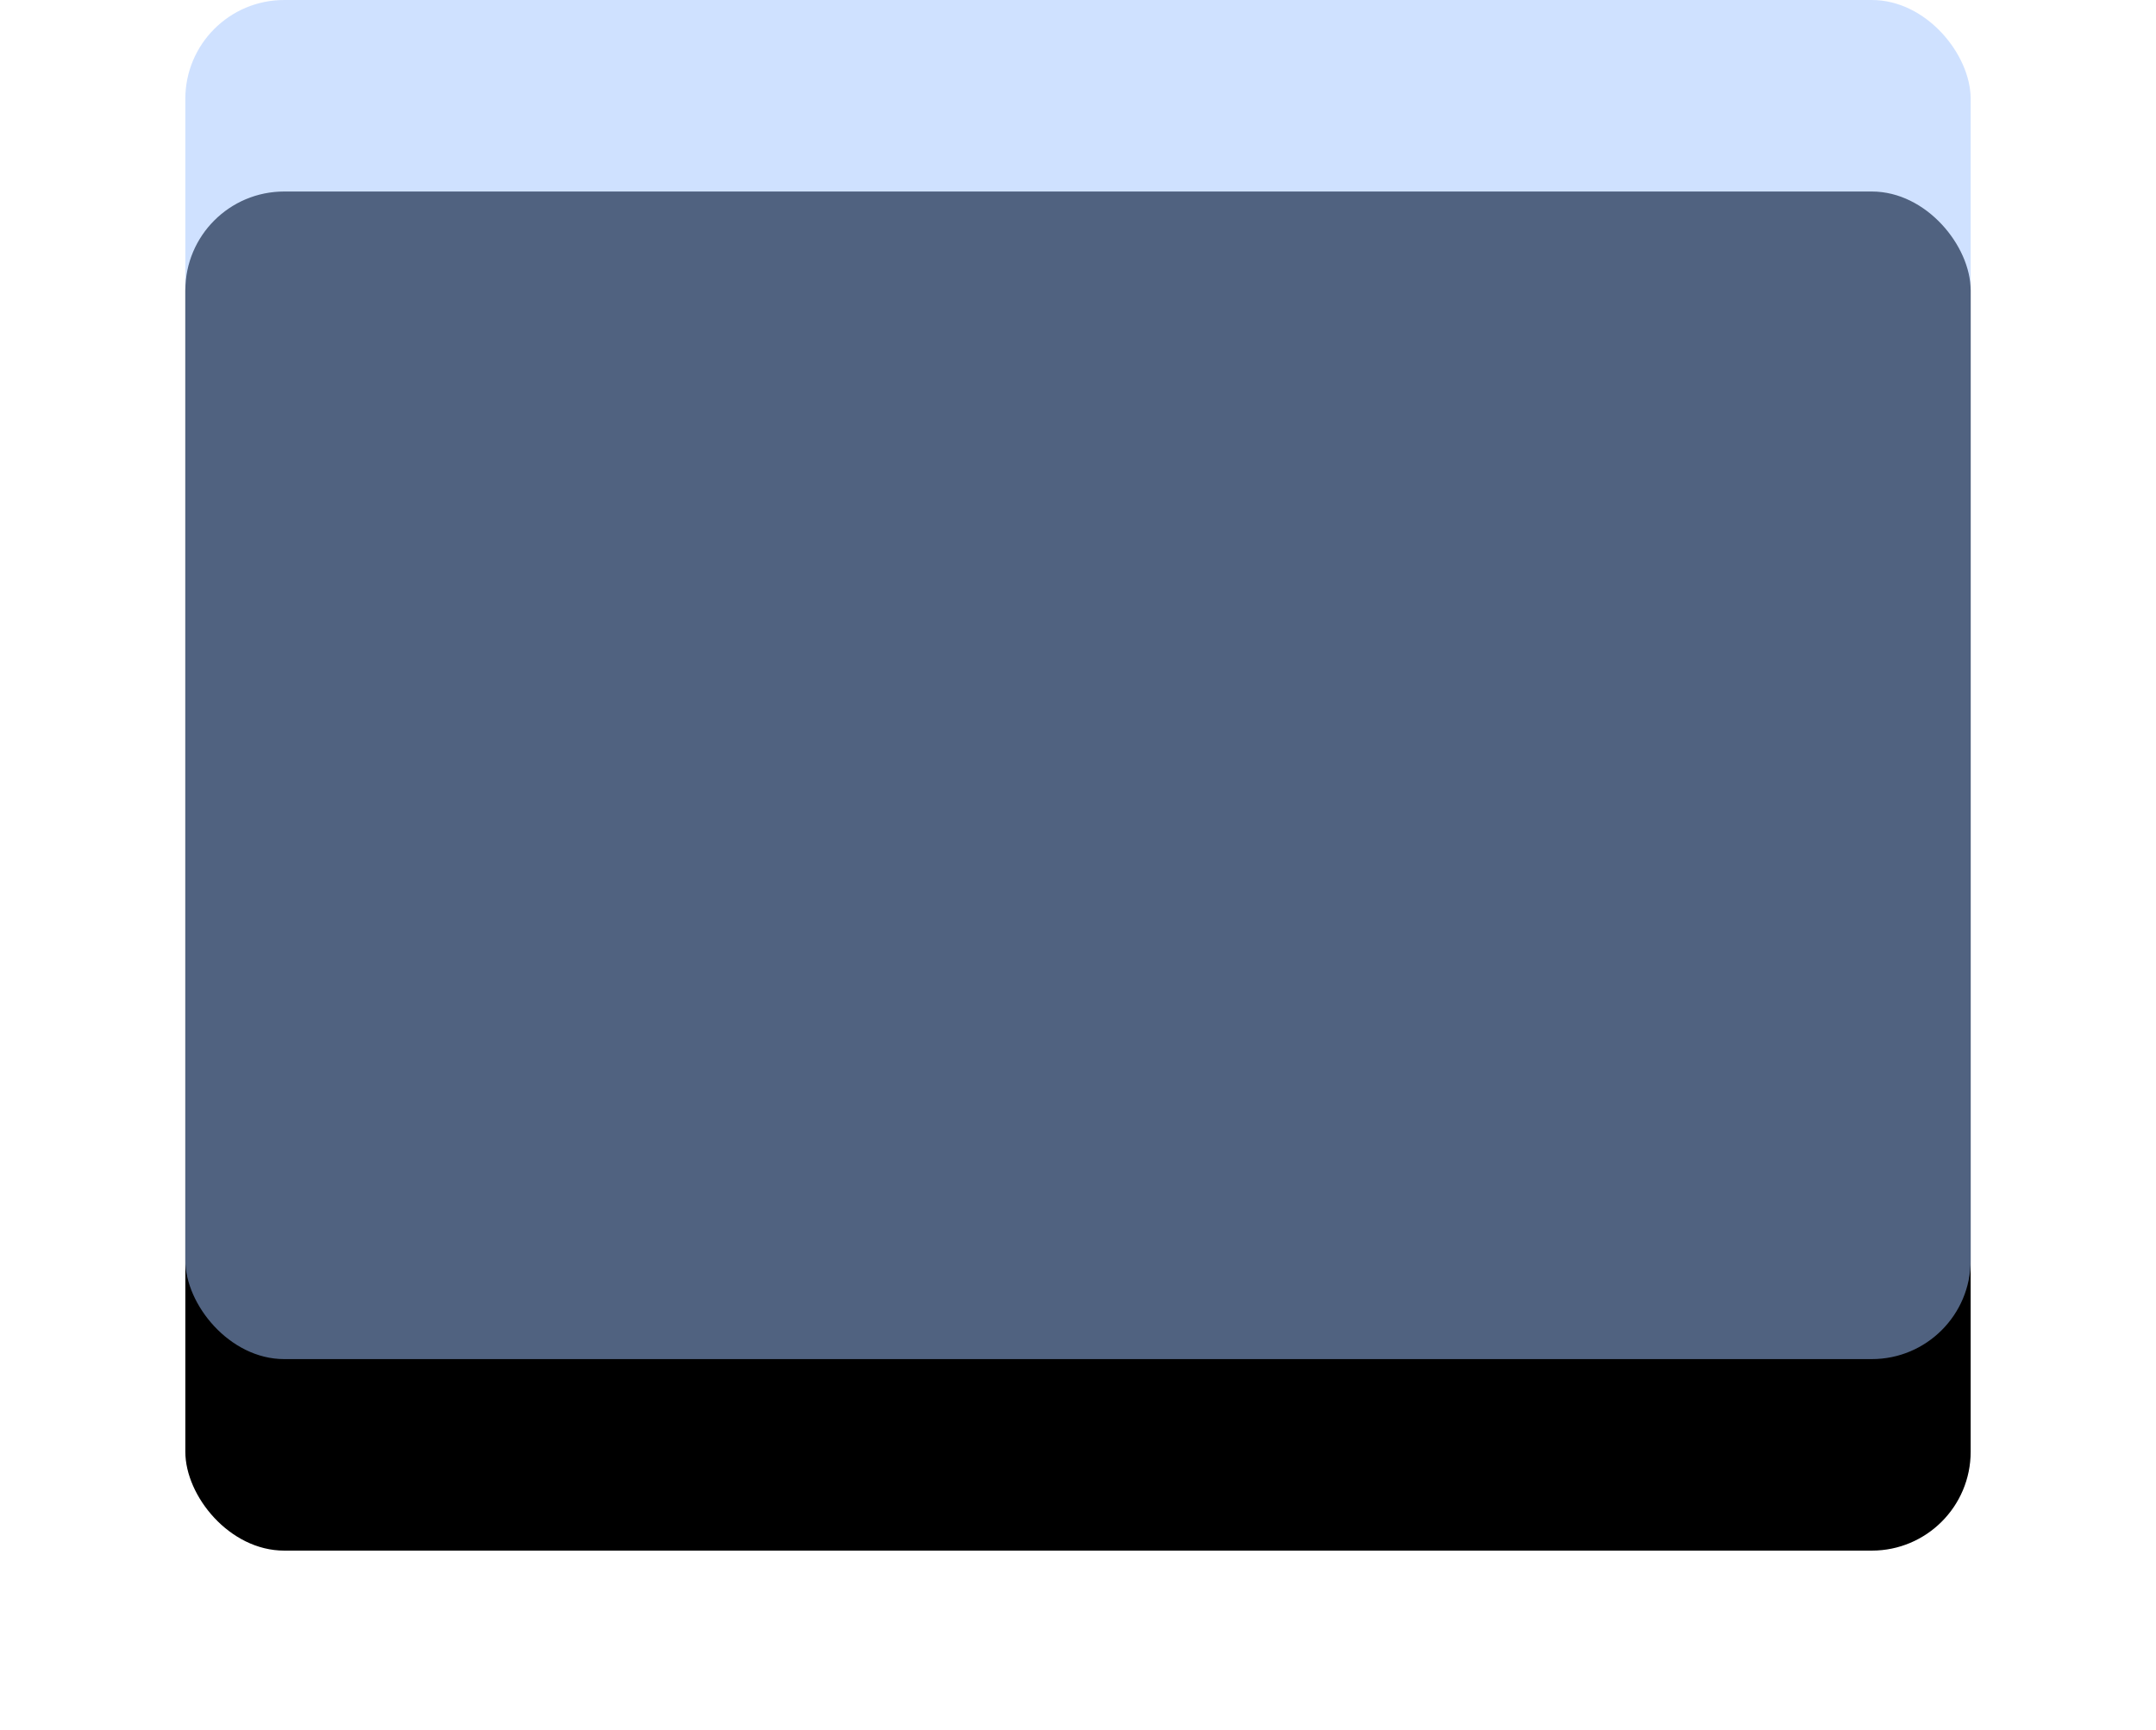 <?xml version="1.0" encoding="UTF-8"?>
<svg width="349px" height="280px" viewBox="0 0 349 280" version="1.1" xmlns="http://www.w3.org/2000/svg" xmlns:xlink="http://www.w3.org/1999/xlink">
    <!-- Generator: Sketch 55.2 (78181) - https://sketchapp.com -->
    <title>Card 3</title>
    <desc>Created with Sketch.</desc>
    <defs>
        <rect id="path-1" x="0" y="0" width="289" height="220" rx="16"></rect>
        <filter x="-20.8%" y="-13.6%" width="141.5%" height="154.5%" filterUnits="objectBoundingBox" id="filter-2">
            <feOffset dx="0" dy="30" in="SourceAlpha" result="shadowOffsetOuter1"></feOffset>
            <feGaussianBlur stdDeviation="15" in="shadowOffsetOuter1" result="shadowBlurOuter1"></feGaussianBlur>
            <feComposite in="shadowBlurOuter1" in2="SourceAlpha" operator="out" result="shadowBlurOuter1"></feComposite>
            <feColorMatrix values="0 0 0 0 0.397   0 0 0 0 0.484   0 0 0 0 0.612  0 0 0 0.21 0" type="matrix" in="shadowBlurOuter1" result="shadowMatrixOuter1"></feColorMatrix>
            <feOffset dx="0" dy="1" in="SourceAlpha" result="shadowOffsetOuter2"></feOffset>
            <feComposite in="shadowOffsetOuter2" in2="SourceAlpha" operator="out" result="shadowOffsetOuter2"></feComposite>
            <feColorMatrix values="0 0 0 0 0   0 0 0 0 0   0 0 0 0 0  0 0 0 0.054 0" type="matrix" in="shadowOffsetOuter2" result="shadowMatrixOuter2"></feColorMatrix>
            <feMerge>
                <feMergeNode in="shadowMatrixOuter1"></feMergeNode>
                <feMergeNode in="shadowMatrixOuter2"></feMergeNode>
            </feMerge>
        </filter>
    </defs>
    <g id="Page-1" stroke="none" stroke-width="1" fill="none" fill-rule="evenodd">
        <g id="Desktop" transform="translate(-871, -1126)">
            <g id="Gestures" transform="translate(203, 1010)">
                <g id="Group-2" transform="translate(543, 36)">
                    <g id="Card-3" transform="translate(155, 80)">
                        <g>
                            <use fill="black" fill-opacity="1" filter="url(#filter-2)" xlink:href="#path-1"></use>
                            <use fill-opacity="0.5" fill="#A1C5FF" fill-rule="evenodd" xlink:href="#path-1"></use>
                        </g>
                    </g>
                </g>
            </g>
        </g>
    </g>
</svg>